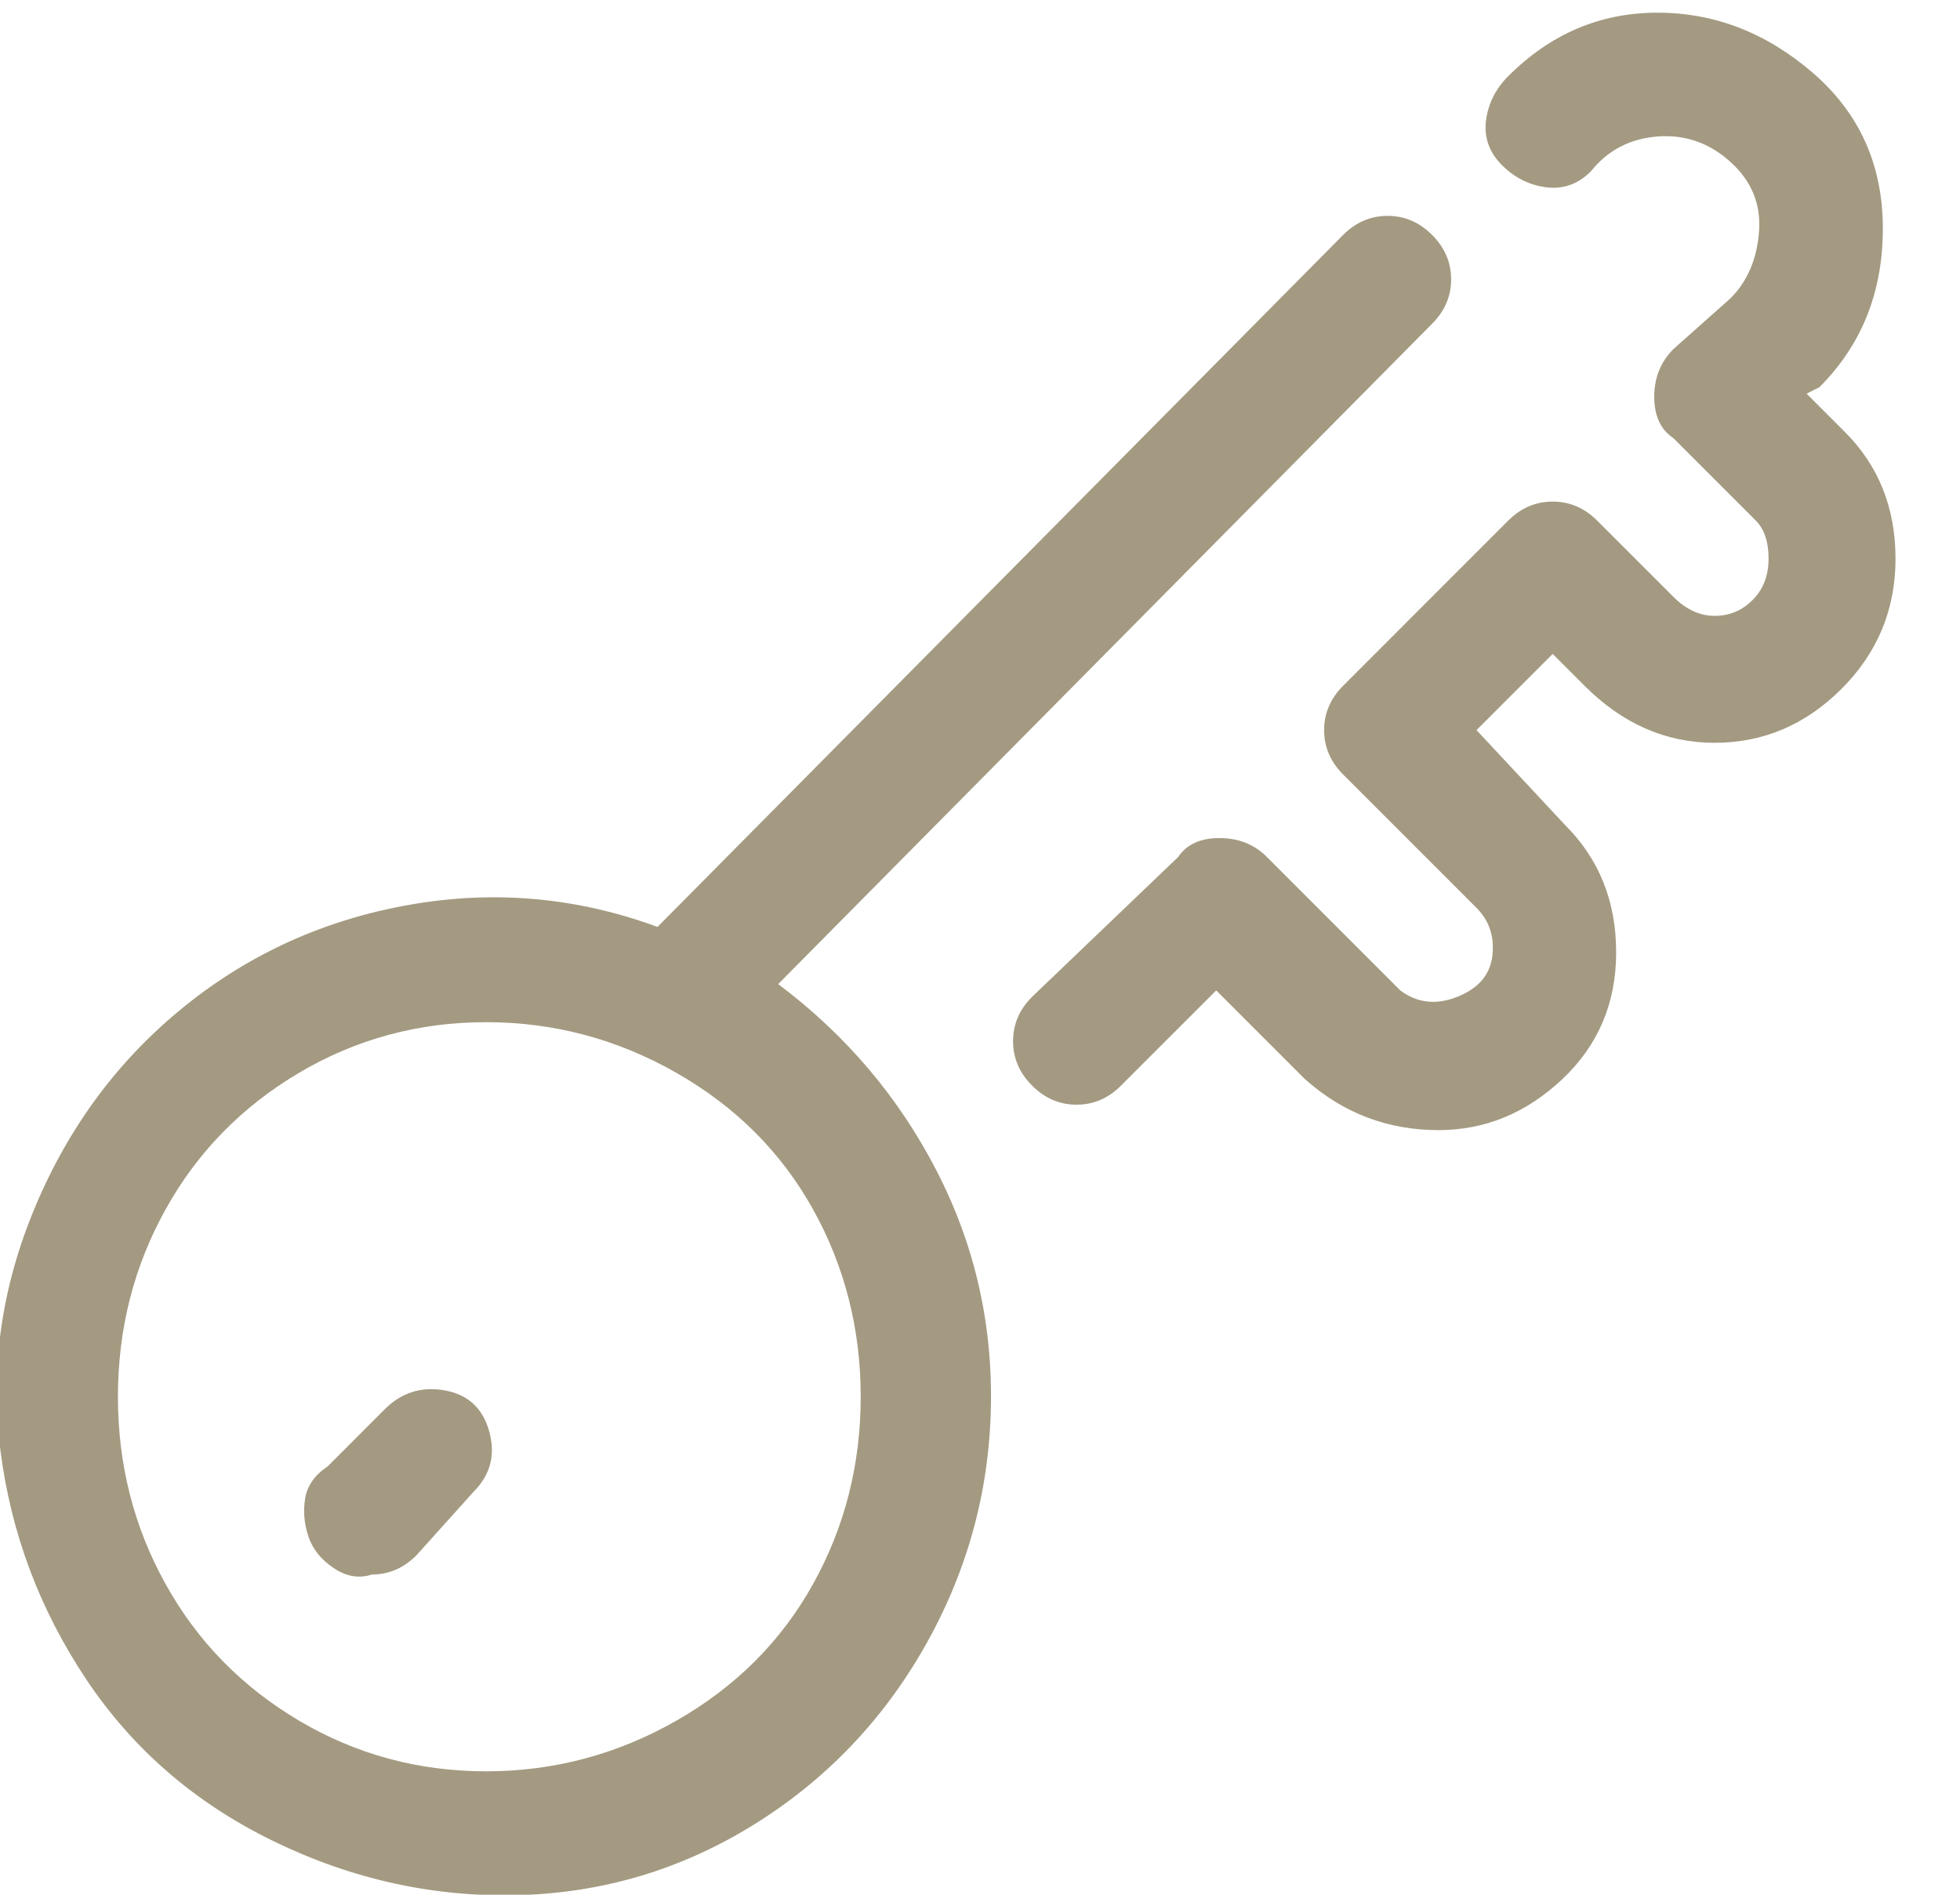 <svg xmlns="http://www.w3.org/2000/svg" width="30" height="29" viewBox="0 0 30 29" fill="none"><path d="M22.017 17.297C21.239 17.297 20.559 17.037 19.976 16.519L18.616 15.159L17.158 16.616C16.964 16.811 16.737 16.908 16.478 16.908C16.219 16.908 15.992 16.811 15.798 16.616C15.603 16.422 15.506 16.195 15.506 15.936C15.506 15.677 15.603 15.45 15.798 15.256L18.032 13.118C18.162 12.924 18.373 12.827 18.664 12.827C18.956 12.827 19.199 12.924 19.393 13.118L21.433 15.159C21.693 15.353 21.984 15.386 22.308 15.256C22.632 15.126 22.81 14.916 22.843 14.624C22.875 14.333 22.794 14.09 22.6 13.896L20.559 11.855C20.365 11.661 20.267 11.434 20.267 11.175C20.267 10.916 20.365 10.689 20.559 10.495L23.085 7.968C23.28 7.774 23.506 7.677 23.766 7.677C24.025 7.677 24.252 7.774 24.446 7.968L25.612 9.134C25.806 9.328 26.017 9.426 26.244 9.426C26.47 9.426 26.665 9.345 26.826 9.183C26.988 9.021 27.07 8.81 27.07 8.551C27.07 8.292 27.005 8.098 26.875 7.968L25.612 6.705C25.418 6.575 25.32 6.365 25.32 6.073C25.32 5.782 25.418 5.539 25.612 5.344L26.486 4.567C26.746 4.308 26.891 3.968 26.924 3.547C26.956 3.126 26.81 2.769 26.486 2.478C26.163 2.186 25.79 2.057 25.369 2.089C24.948 2.122 24.608 2.3 24.349 2.624C24.154 2.818 23.928 2.899 23.669 2.867C23.409 2.834 23.183 2.721 22.988 2.526C22.794 2.332 22.713 2.105 22.745 1.846C22.778 1.587 22.891 1.36 23.085 1.166C23.733 0.518 24.494 0.194 25.369 0.194C26.244 0.194 27.037 0.502 27.75 1.117C28.462 1.733 28.819 2.526 28.819 3.498C28.819 4.47 28.495 5.28 27.847 5.927L27.652 6.025L28.235 6.608C28.754 7.126 29.013 7.774 29.013 8.551C29.013 9.328 28.738 9.992 28.187 10.543C27.636 11.094 26.988 11.369 26.244 11.369C25.498 11.369 24.834 11.078 24.252 10.495L23.766 10.009L22.6 11.175L23.96 12.632C24.478 13.151 24.737 13.798 24.737 14.576C24.737 15.353 24.462 16.001 23.911 16.519C23.361 17.037 22.729 17.297 22.017 17.297ZM21.919 3.595C21.725 3.401 21.498 3.304 21.239 3.304C20.98 3.304 20.753 3.401 20.559 3.595L10.064 14.187C8.834 13.734 7.57 13.62 6.275 13.847C4.979 14.074 3.829 14.592 2.825 15.402C1.821 16.212 1.06 17.232 0.542 18.463C0.023 19.694 -0.155 20.941 0.007 22.204C0.169 23.467 0.606 24.633 1.319 25.702C2.032 26.771 2.987 27.597 4.186 28.18C5.384 28.763 6.631 29.038 7.927 29.006C9.222 28.973 10.421 28.617 11.522 27.937C12.623 27.257 13.498 26.35 14.146 25.216C14.793 24.082 15.134 22.868 15.166 21.572C15.198 20.276 14.923 19.062 14.34 17.928C13.757 16.794 12.947 15.839 11.911 15.062L21.919 4.956C22.114 4.761 22.211 4.535 22.211 4.276C22.211 4.016 22.114 3.79 21.919 3.595ZM13.174 21.378C13.174 22.414 12.931 23.37 12.445 24.244C11.959 25.119 11.263 25.815 10.356 26.334C9.449 26.852 8.477 27.111 7.441 27.111C6.404 27.111 5.449 26.852 4.574 26.334C3.7 25.815 3.019 25.119 2.534 24.244C2.048 23.37 1.805 22.414 1.805 21.378C1.805 20.341 2.048 19.386 2.534 18.511C3.019 17.637 3.7 16.94 4.574 16.422C5.449 15.904 6.404 15.645 7.441 15.645C8.477 15.645 9.449 15.904 10.356 16.422C11.263 16.94 11.959 17.637 12.445 18.511C12.931 19.386 13.174 20.341 13.174 21.378ZM5.692 24.099C5.497 24.163 5.303 24.131 5.109 24.001C4.914 23.872 4.785 23.71 4.72 23.515C4.655 23.321 4.639 23.127 4.671 22.933C4.704 22.738 4.817 22.576 5.012 22.447L5.886 21.572C6.145 21.313 6.453 21.216 6.809 21.281C7.165 21.345 7.392 21.556 7.489 21.912C7.587 22.268 7.506 22.576 7.246 22.835L6.372 23.807C6.178 24.001 5.951 24.099 5.692 24.099Z" fill="#A39A81"></path></svg>